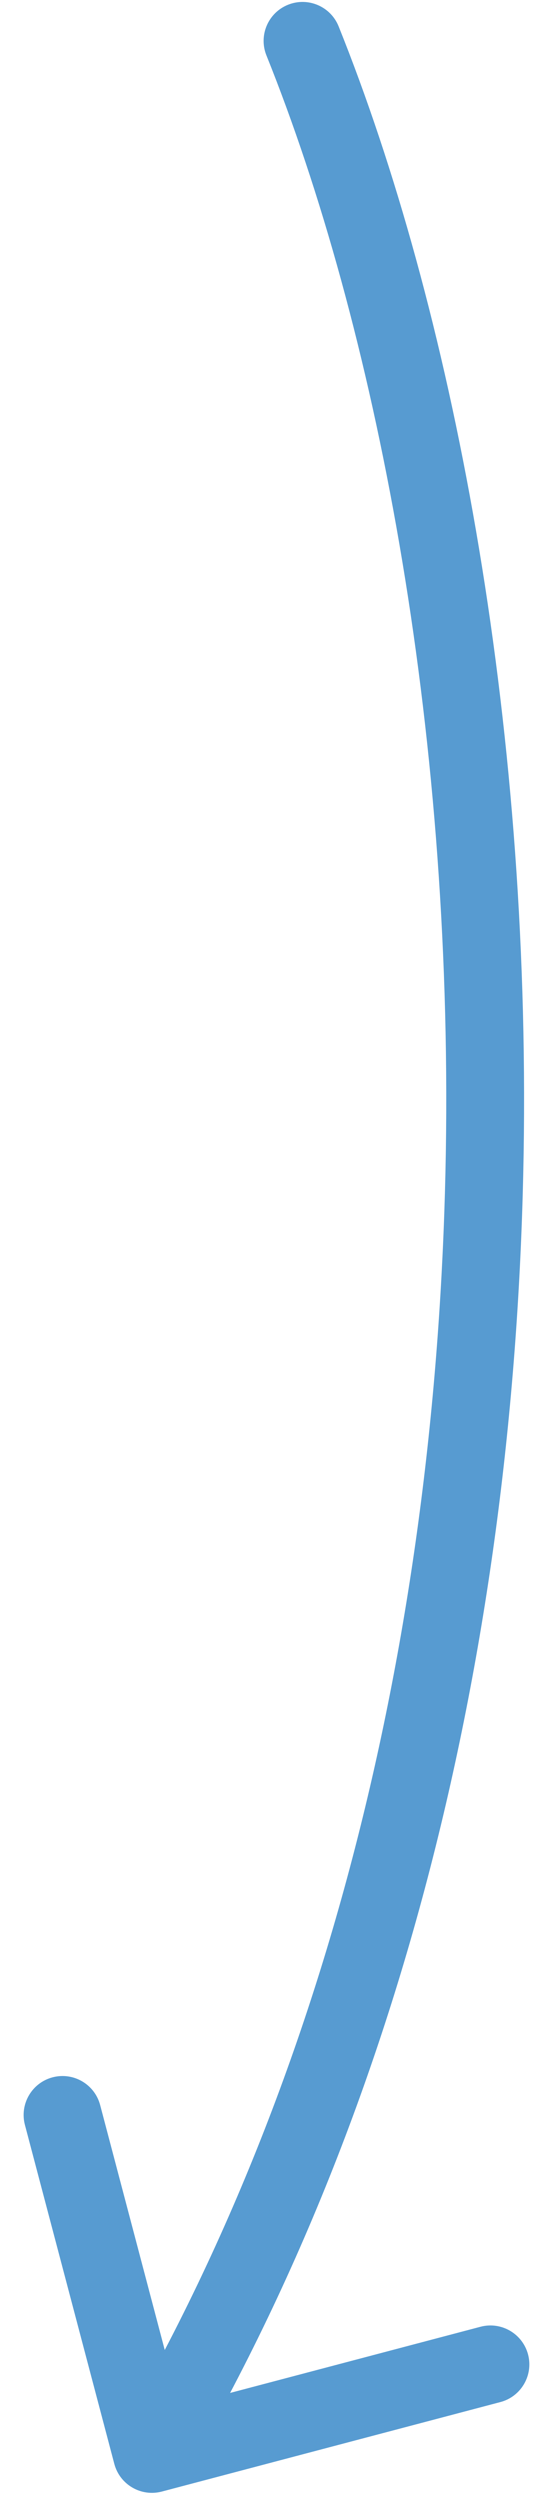 <?xml version="1.0" encoding="UTF-8"?> <svg xmlns="http://www.w3.org/2000/svg" width="20" height="93" viewBox="0 0 20 93" fill="none"><path d="M12.612 0.981C12.313 0.238 11.469 -0.122 10.727 0.177C9.984 0.475 9.624 1.319 9.923 2.062L12.612 0.981ZM4.257 91.655C4.461 92.429 5.254 92.89 6.028 92.686L18.636 89.357C19.409 89.153 19.871 88.36 19.667 87.586C19.462 86.813 18.67 86.351 17.896 86.555L6.689 89.514L3.73 78.307C3.525 77.534 2.733 77.072 1.959 77.276C1.185 77.48 0.724 78.273 0.928 79.047L4.257 91.655ZM9.923 2.062C13.959 12.1 16.865 26.9 16.604 42.89C16.343 58.874 12.919 75.934 4.406 90.556L6.91 92.014C15.739 76.851 19.235 59.269 19.502 42.937C19.768 26.611 16.809 11.421 12.612 0.981L9.923 2.062Z" fill="#579BD1"></path></svg> 